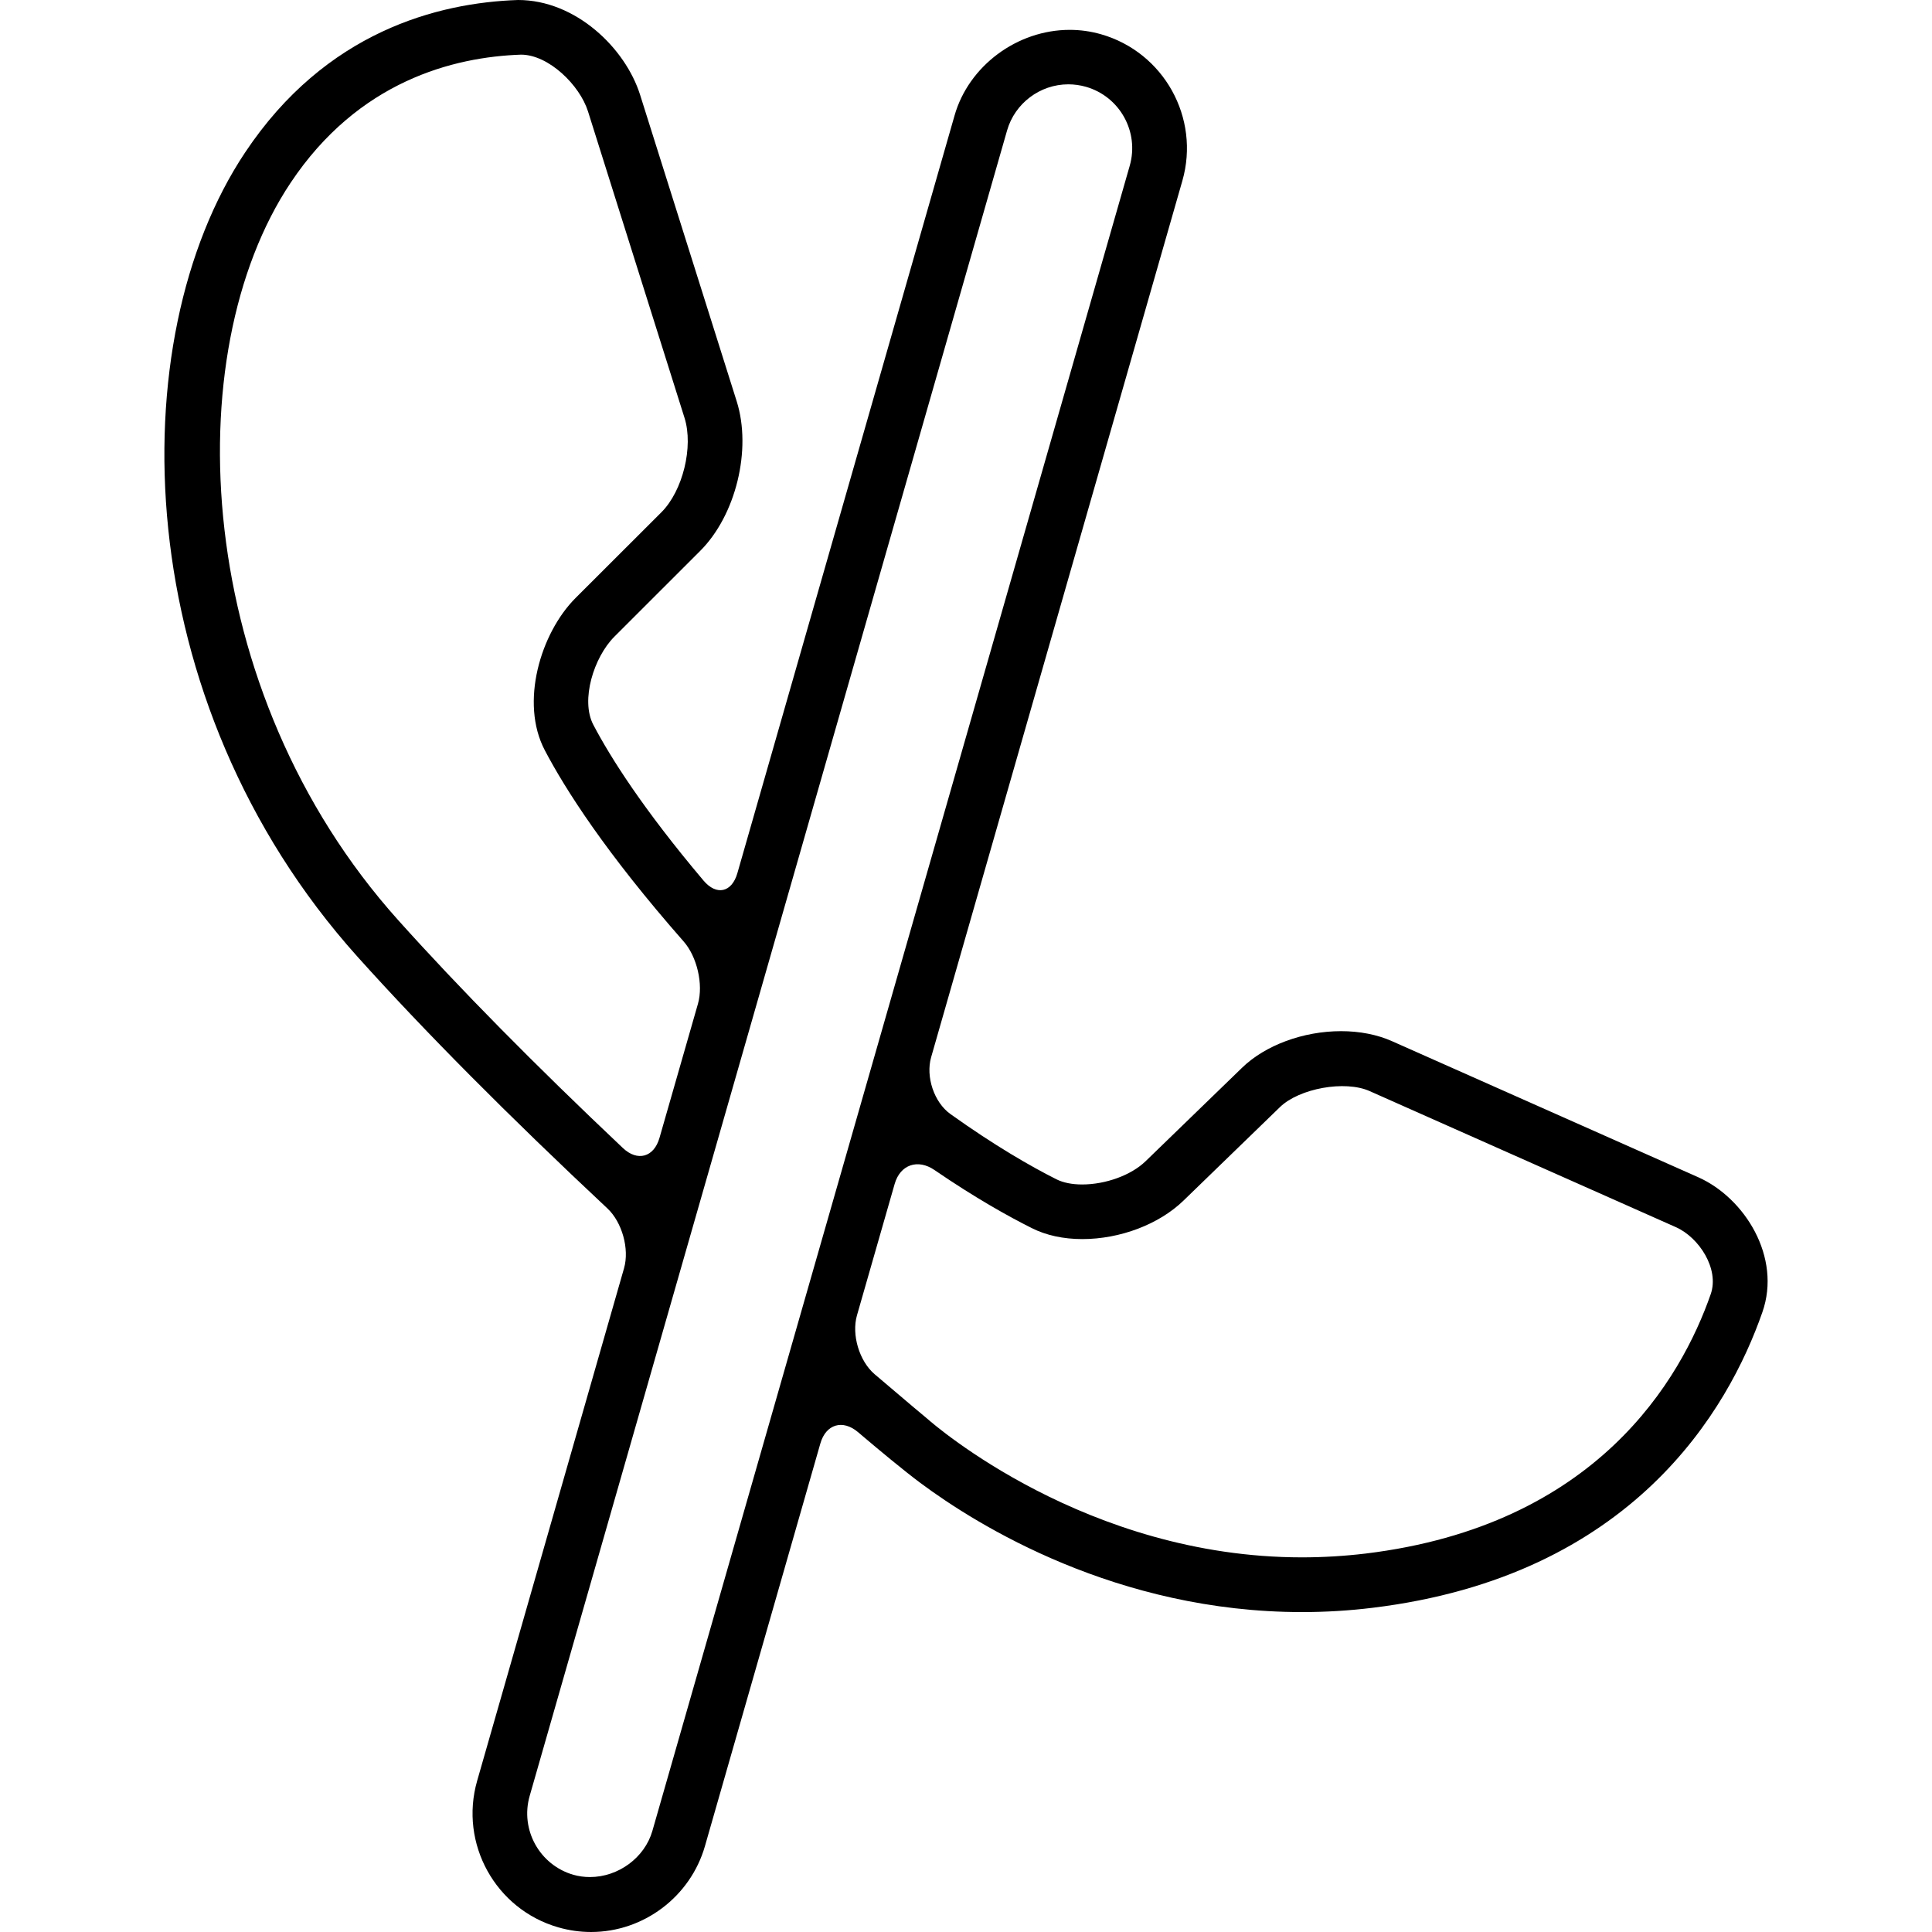 <?xml version="1.0" encoding="iso-8859-1"?>
<!-- Generator: Adobe Illustrator 16.0.0, SVG Export Plug-In . SVG Version: 6.00 Build 0)  -->
<!DOCTYPE svg PUBLIC "-//W3C//DTD SVG 1.1//EN" "http://www.w3.org/Graphics/SVG/1.1/DTD/svg11.dtd">
<svg version="1.1" id="Capa_1" xmlns="http://www.w3.org/2000/svg" xmlns:xlink="http://www.w3.org/1999/xlink" x="0px" y="0px"
	 width="506.746px" height="506.746px" viewBox="0 0 506.746 506.746" style="enable-background:new 0 0 506.746 506.746;"
	 xml:space="preserve">
<g>
	<g>
		<path d="M163.679,332.65L125.152,467.09c-4.724,16.477,4.819,33.708,21.296,38.441c2.782,0.803,5.68,1.215,8.587,1.215
			c13.78,0,26.058-9.267,29.864-22.521l30.275-105.617c1.454-5.078,5.871-6.379,9.897-2.955c0.517,0.439,1.004,0.852,1.463,1.243
			c4.026,3.414,10.615,8.894,14.851,12.049c15.013,11.188,51.609,33.88,100.101,33.89c6.148,0,12.345-0.373,18.398-1.109
			c68.429-8.271,93.512-52.135,102.366-77.533c5.078-14.43-4.6-29.969-16.83-35.419l-80.325-35.688
			c-3.844-1.712-8.462-2.62-13.339-2.62c-9.917,0-19.891,3.682-25.981,9.601l-25.303,24.519c-3.758,3.644-10.442,6.091-16.639,6.091
			c-2.648,0-4.973-0.468-6.741-1.357c-6.57-3.299-16.229-8.836-27.818-17.126c-4.293-3.07-6.502-9.802-5.049-14.88L310.119,47.43
			c4.724-16.486-4.839-33.717-21.314-38.441c-2.668-0.765-5.432-1.157-8.233-1.157c-13.78,0-26.488,9.448-30.199,22.462
			l-56.963,198.719c-1.454,5.078-5.479,5.986-8.884,1.951c-15.835-18.752-24.384-32.254-28.898-40.851
			c-3.414-6.493,0.153-17.748,5.508-23.113l22.52-22.51c9.362-9.352,13.56-26.565,9.582-39.207l-25.341-80.392
			C164.052,12.661,151.047,0,135.881,0C114.91,0.708,85.439,8.224,64.277,40.01c-32.761,49.142-30.801,143.753,29.491,210.93
			c17.614,19.612,39.685,41.807,65.542,66.01C163.163,320.555,165.133,327.573,163.679,332.65z M283.86,325.001
			c9.955,0,20.148-3.873,26.574-10.107l25.303-24.528c5.077-4.905,17.05-7.076,23.514-4.179l80.325,35.688
			c6.11,2.726,11.428,10.978,9.133,17.566c-7.765,22.261-29.845,60.702-90.566,68.047c-5.547,0.659-11.15,0.994-16.678,0.994
			c-56.553-0.01-96.466-34.798-98.216-36.338c-0.115-0.095-5.316-4.418-13.856-11.714c-4.016-3.433-6.072-10.347-4.619-15.424
			l9.888-34.473c1.454-5.078,6.082-6.637,10.433-3.653c10.643,7.287,19.459,12.202,25.542,15.243
			C274.355,324.006,278.927,325.001,283.86,325.001z M264.143,34.234c2.037-7.134,8.645-12.116,16.065-12.116
			c1.549,0,3.117,0.22,4.628,0.65c8.874,2.543,14.028,11.829,11.484,20.703l-66.937,233.506l-58.274,203.271
			c-2.018,7-8.913,12.087-16.381,12.087c-1.473,0-2.936-0.201-4.332-0.593c-8.855-2.554-14.009-11.829-11.465-20.693L264.143,34.234
			z M136.684,14.334c7.249,0.028,15.367,8.003,17.538,14.87l25.322,80.401c2.391,7.573-0.45,19.135-6.053,24.748l-22.539,22.51
			c-9.19,9.218-14.621,27.454-8.052,39.933c5.355,10.193,15.931,26.833,36.423,50.155c3.49,3.968,5.202,11.236,3.749,16.314
			l-10.098,35.199c-1.454,5.078-5.767,6.273-9.601,2.648c-23.122-21.85-42.917-41.912-58.924-59.756
			C50.507,181.257,46.29,92.842,76.211,47.966C93.997,21.267,118.908,14.937,136.684,14.334z"/>
	</g>
</g>
<g>
</g>
<g>
</g>
<g>
</g>
<g>
</g>
<g>
</g>
<g>
</g>
<g>
</g>
<g>
</g>
<g>
</g>
<g>
</g>
<g>
</g>
<g>
</g>
<g>
</g>
<g>
</g>
<g>
</g>
</svg>
